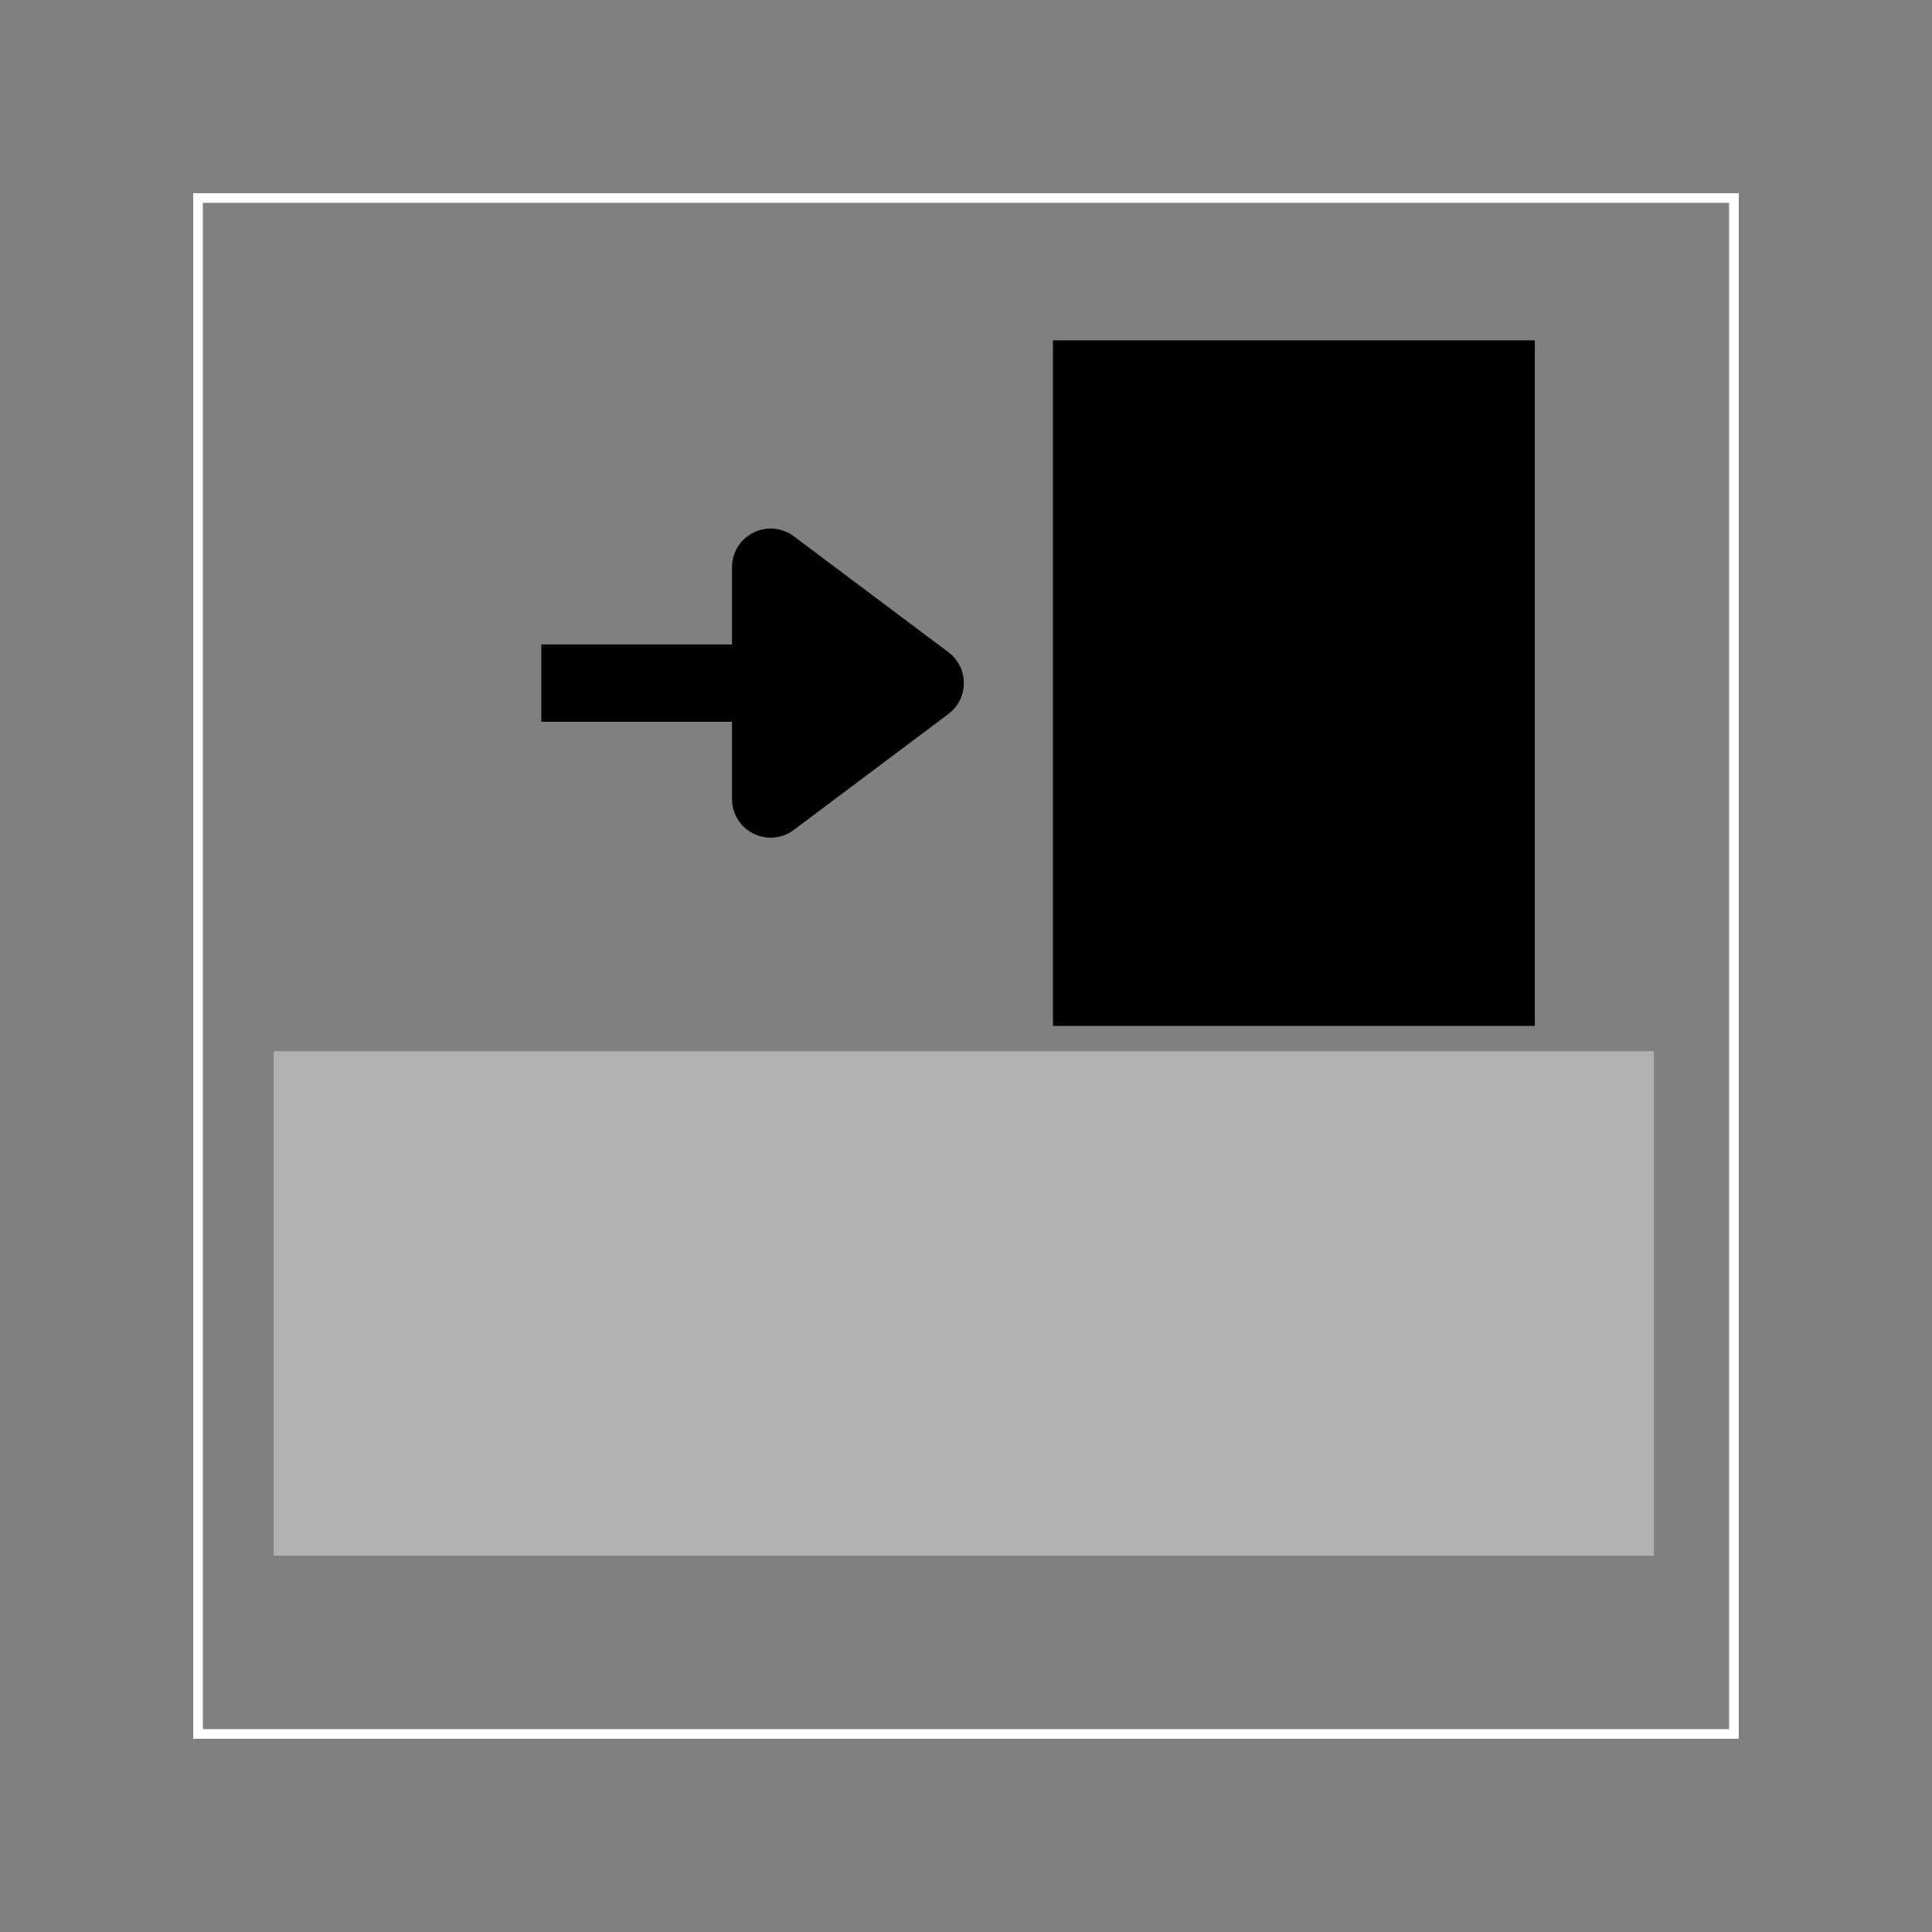 <svg xmlns="http://www.w3.org/2000/svg" xmlns:xlink="http://www.w3.org/1999/xlink" width="200" zoomAndPan="magnify" viewBox="0 0 150 150" height="200" preserveAspectRatio="xMidYMid meet" version="1.0"><rect x="0" y="0" width="150" height="150" fill="#808080" stroke="none"/><defs><clipPath id="4fc8ef71be"><path d="M 15 15 L 135 15 L 135 135 L 15 135 Z M 15 15 " clip-rule="nonzero"/></clipPath><clipPath id="7ffe3edb87"><path d="M 21.254 81.613 L 128.41 81.613 L 128.41 120.785 L 21.254 120.785 Z M 21.254 81.613 " clip-rule="nonzero"/></clipPath><clipPath id="54cfafbb1f"><path d="M 81.754 26.422 L 119.164 26.422 L 119.164 79.652 L 81.754 79.652 Z M 81.754 26.422 " clip-rule="nonzero"/></clipPath></defs><g clip-path="url(#4fc8ef71be)"><path stroke-linecap="butt" transform="matrix(0.75, 0, 0, 0.75, 15, 15)" fill="none" stroke-linejoin="miter" d="M -0 -0 L 160 -0 L 160 160 L -0 160 Z M -0 -0 " stroke="#ffffff" stroke-width="2" stroke-opacity="1" stroke-miterlimit="4"/></g><g clip-path="url(#7ffe3edb87)"><path fill="#b1b1b1" d="M 21.254 81.613 L 128.41 81.613 L 128.41 120.785 L 21.254 120.785 Z M 21.254 81.613 " fill-opacity="1" fill-rule="nonzero"/></g><g clip-path="url(#54cfafbb1f)"><path fill="#000000" d="M 81.754 26.422 L 119.164 26.422 L 119.164 79.652 L 81.754 79.652 Z M 81.754 26.422 " fill-opacity="1" fill-rule="nonzero"/></g><path stroke-linecap="butt" transform="matrix(0.75, 0, 0, 0.75, 42.027, 50.036)" fill="none" stroke-linejoin="miter" d="M -0 3.999 L 21.74 3.999 " stroke="#000000" stroke-width="8" stroke-opacity="1" stroke-miterlimit="4"/><path stroke-linecap="round" transform="matrix(0.75, 0, 0, 0.75, 42.027, 50.036)" fill-opacity="1" fill="#000000" fill-rule="nonzero" stroke-linejoin="round" d="M 23.74 -8.001 L 39.74 3.999 L 23.74 15.999 Z M 23.74 -8.001 " stroke="#000000" stroke-width="8" stroke-opacity="1" stroke-miterlimit="4"/></svg>